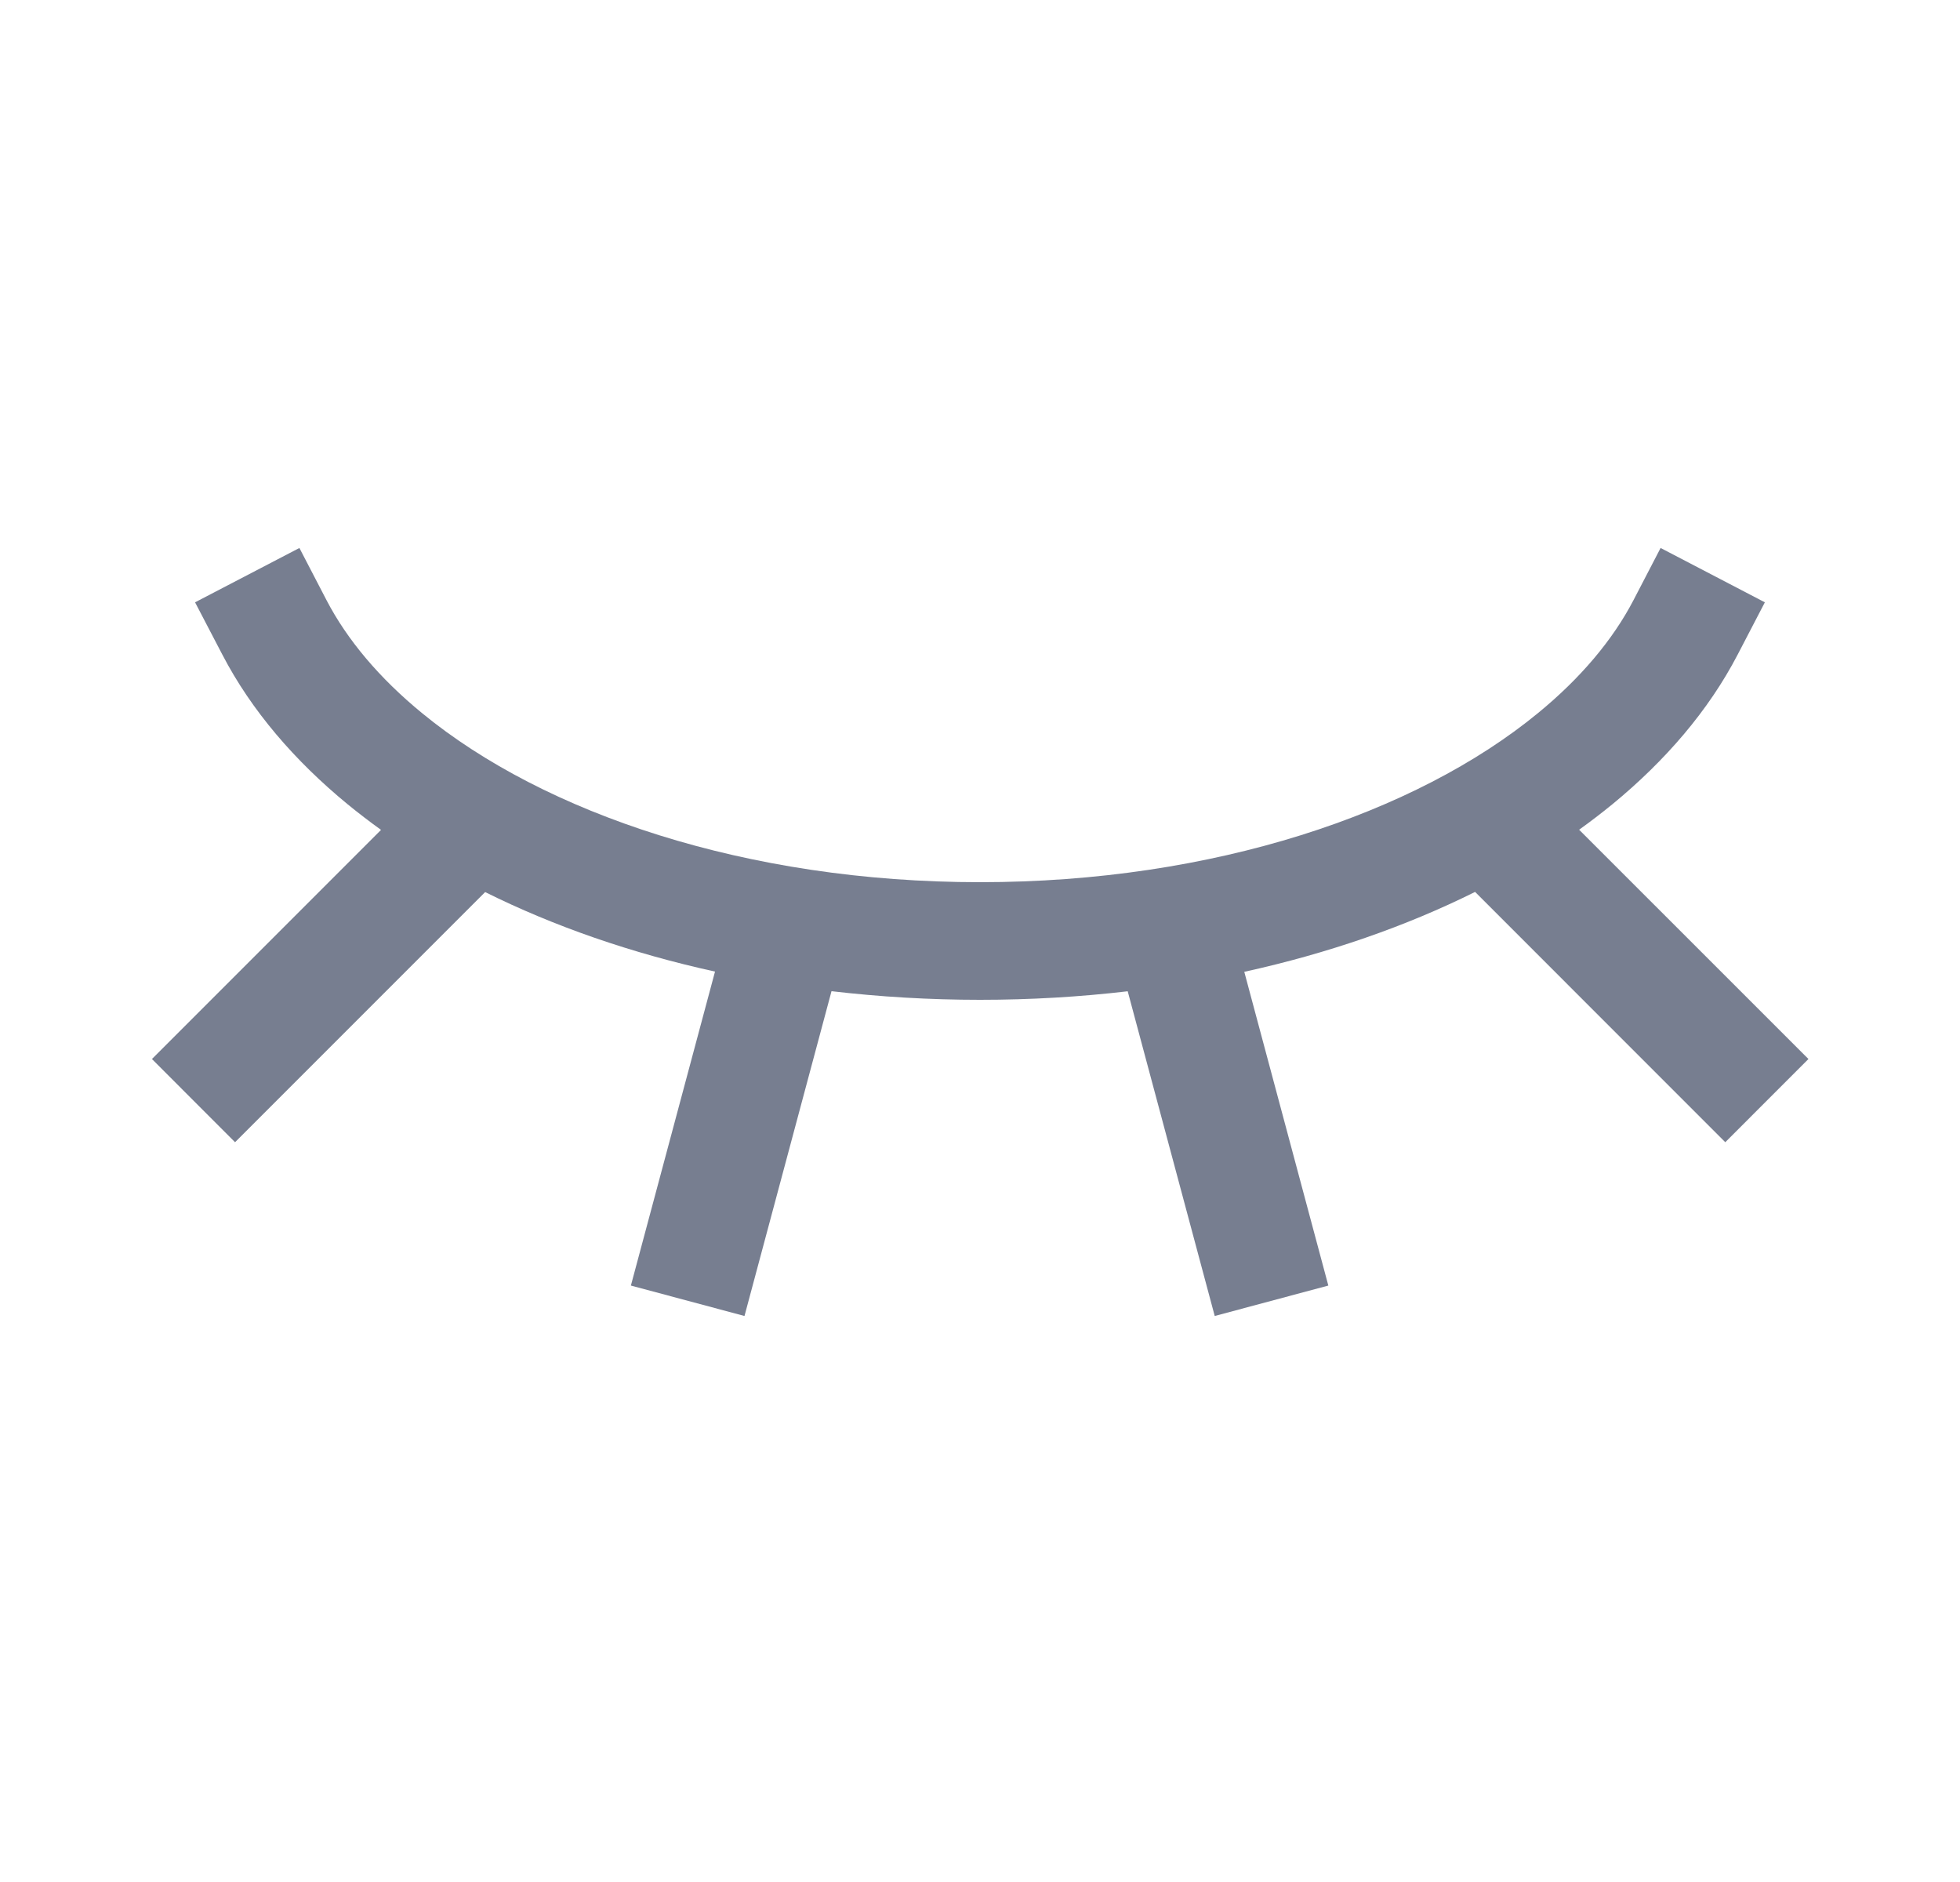 <svg xmlns="http://www.w3.org/2000/svg" width="25" height="24" viewBox="0 0 25 24" fill="none">
<path fill-rule="evenodd" clip-rule="evenodd" d="M3.819 6.988L4.165 7.654C4.427 8.157 4.837 8.647 5.387 9.097L5.387 9.097C6.941 10.371 9.518 11.25 12.5 11.25C15.482 11.25 18.059 10.371 19.613 9.097L19.613 9.097C20.163 8.647 20.573 8.157 20.835 7.654L21.181 6.988L22.511 7.681L22.165 8.346C21.793 9.062 21.24 9.703 20.564 10.258C20.429 10.368 20.288 10.476 20.142 10.581L23.067 13.505L22.006 14.566L18.815 11.374C17.935 11.812 16.941 12.158 15.871 12.393L16.943 16.394L15.494 16.782L14.384 12.641C13.772 12.713 13.142 12.75 12.5 12.75C11.855 12.75 11.221 12.712 10.606 12.64L9.496 16.782L8.047 16.394L9.12 12.39C8.054 12.156 7.064 11.812 6.188 11.376L2.998 14.566L1.938 13.505L4.86 10.583C4.713 10.477 4.572 10.369 4.436 10.258C3.76 9.703 3.207 9.062 2.835 8.346L2.488 7.681L3.819 6.988Z" fill="#777E90"/>
</svg>